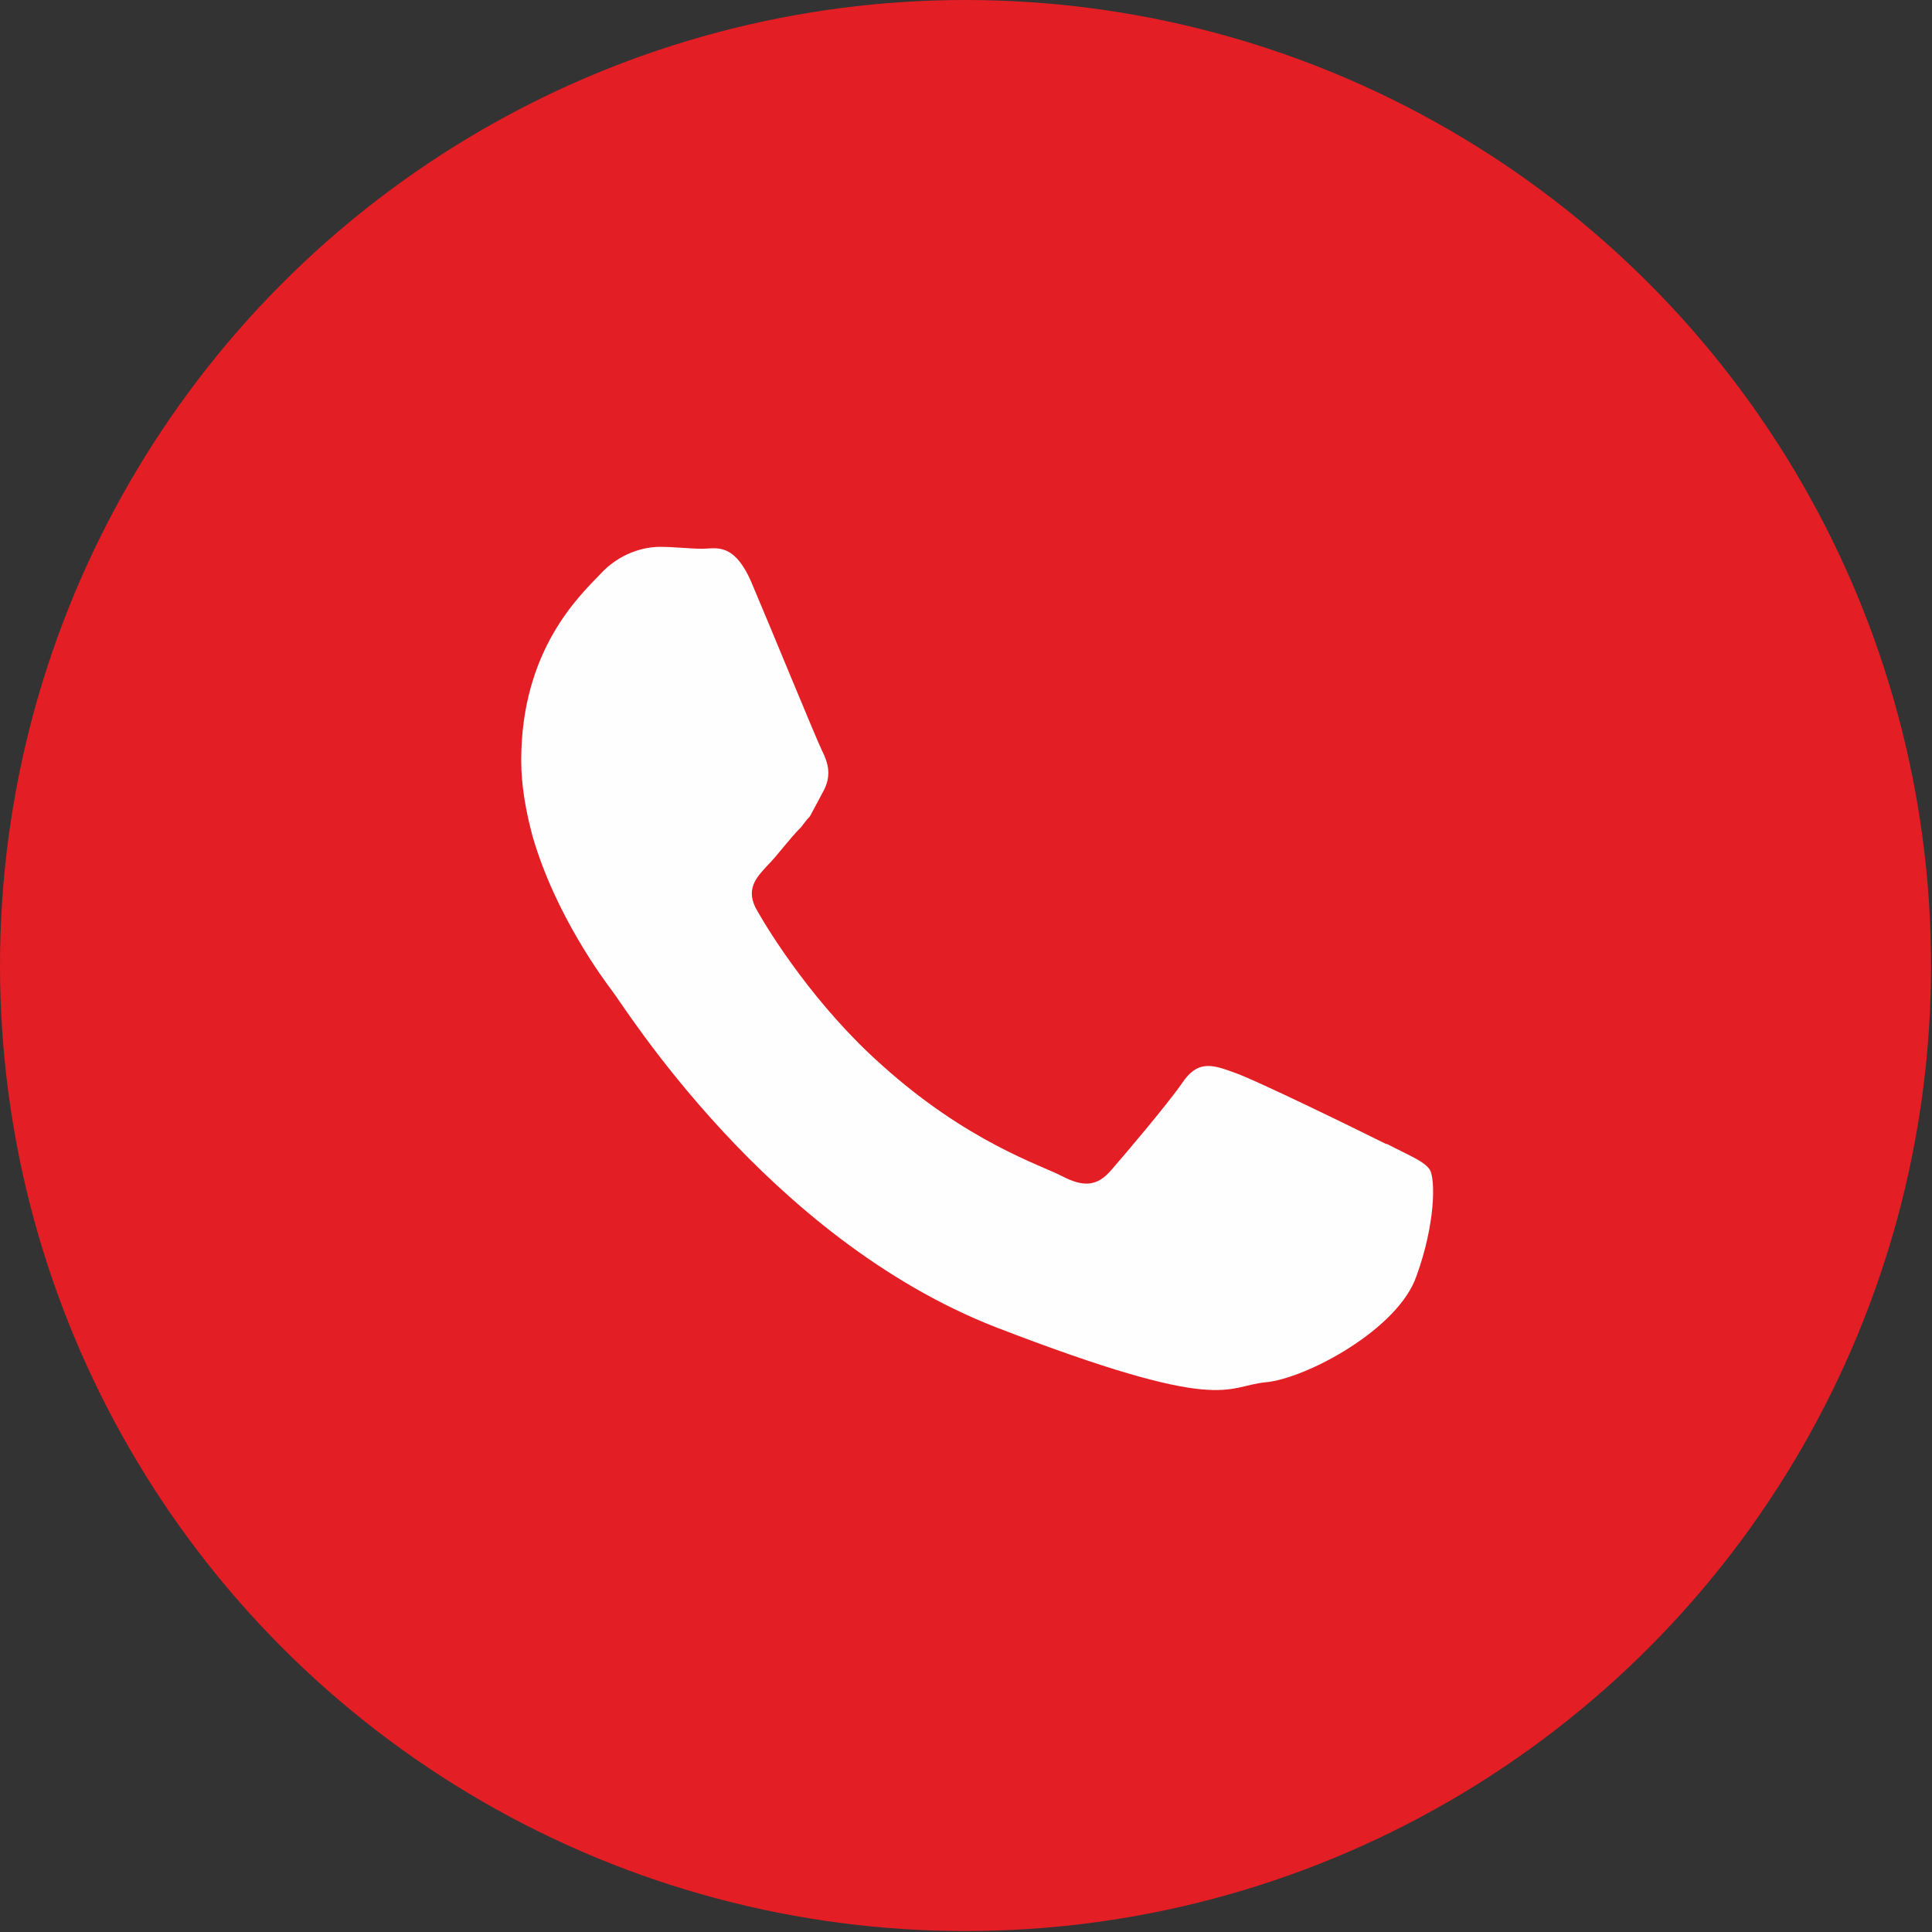 <?xml version="1.0" encoding="UTF-8"?> <!-- Creator: CorelDRAW --> <svg xmlns="http://www.w3.org/2000/svg" xmlns:xlink="http://www.w3.org/1999/xlink" xmlns:xodm="http://www.corel.com/coreldraw/odm/2003" xml:space="preserve" width="16.562mm" height="16.562mm" style="shape-rendering:geometricPrecision; text-rendering:geometricPrecision; image-rendering:optimizeQuality; fill-rule:evenodd; clip-rule:evenodd" viewBox="0 0 20.35 20.35"><rect x="0" y="0" width="20.35" height="20.35" fill="#333333" stroke="none"/> <defs> <style type="text/css"> <![CDATA[ .fil1 {fill:#FEFEFE} .fil0 {fill:#E31E24} ]]> </style> </defs> <g id="Слой_x0020_1">  <circle class="fil0" cx="10.17" cy="10.17" r="10.17"></circle> <path class="fil1" d="M14.6 12.05c-0.24,-0.12 -1.4,-0.69 -1.62,-0.76 -0.22,-0.08 -0.37,-0.12 -0.53,0.12 -0.16,0.23 -0.61,0.76 -0.75,0.92 -0.14,0.16 -0.28,0.18 -0.51,0.06 -0.23,-0.12 -1,-0.36 -1.9,-1.17 -0.7,-0.62 -1.18,-1.39 -1.31,-1.62 -0.14,-0.23 -0.01,-0.36 0.1,-0.48 0.11,-0.11 0.23,-0.28 0.36,-0.41 0.03,-0.04 0.06,-0.08 0.09,-0.11 0.05,-0.09 0.09,-0.17 0.15,-0.28 0.08,-0.16 0.04,-0.29 -0.02,-0.41 -0.06,-0.12 -0.53,-1.27 -0.73,-1.74 -0.19,-0.47 -0.39,-0.39 -0.53,-0.39 -0.14,0 -0.29,-0.02 -0.45,-0.02 -0.16,0 -0.42,0.06 -0.63,0.29 -0.22,0.23 -0.83,0.8 -0.83,1.96 0,0.27 0.05,0.54 0.12,0.8 0.24,0.83 0.75,1.51 0.84,1.63 0.12,0.15 1.63,2.6 4.04,3.54 2.41,0.93 2.41,0.62 2.84,0.58 0.43,-0.04 1.4,-0.56 1.59,-1.12 0.2,-0.55 0.2,-1.02 0.14,-1.12 -0.06,-0.09 -0.22,-0.15 -0.45,-0.27z"></path> </g> </svg> 